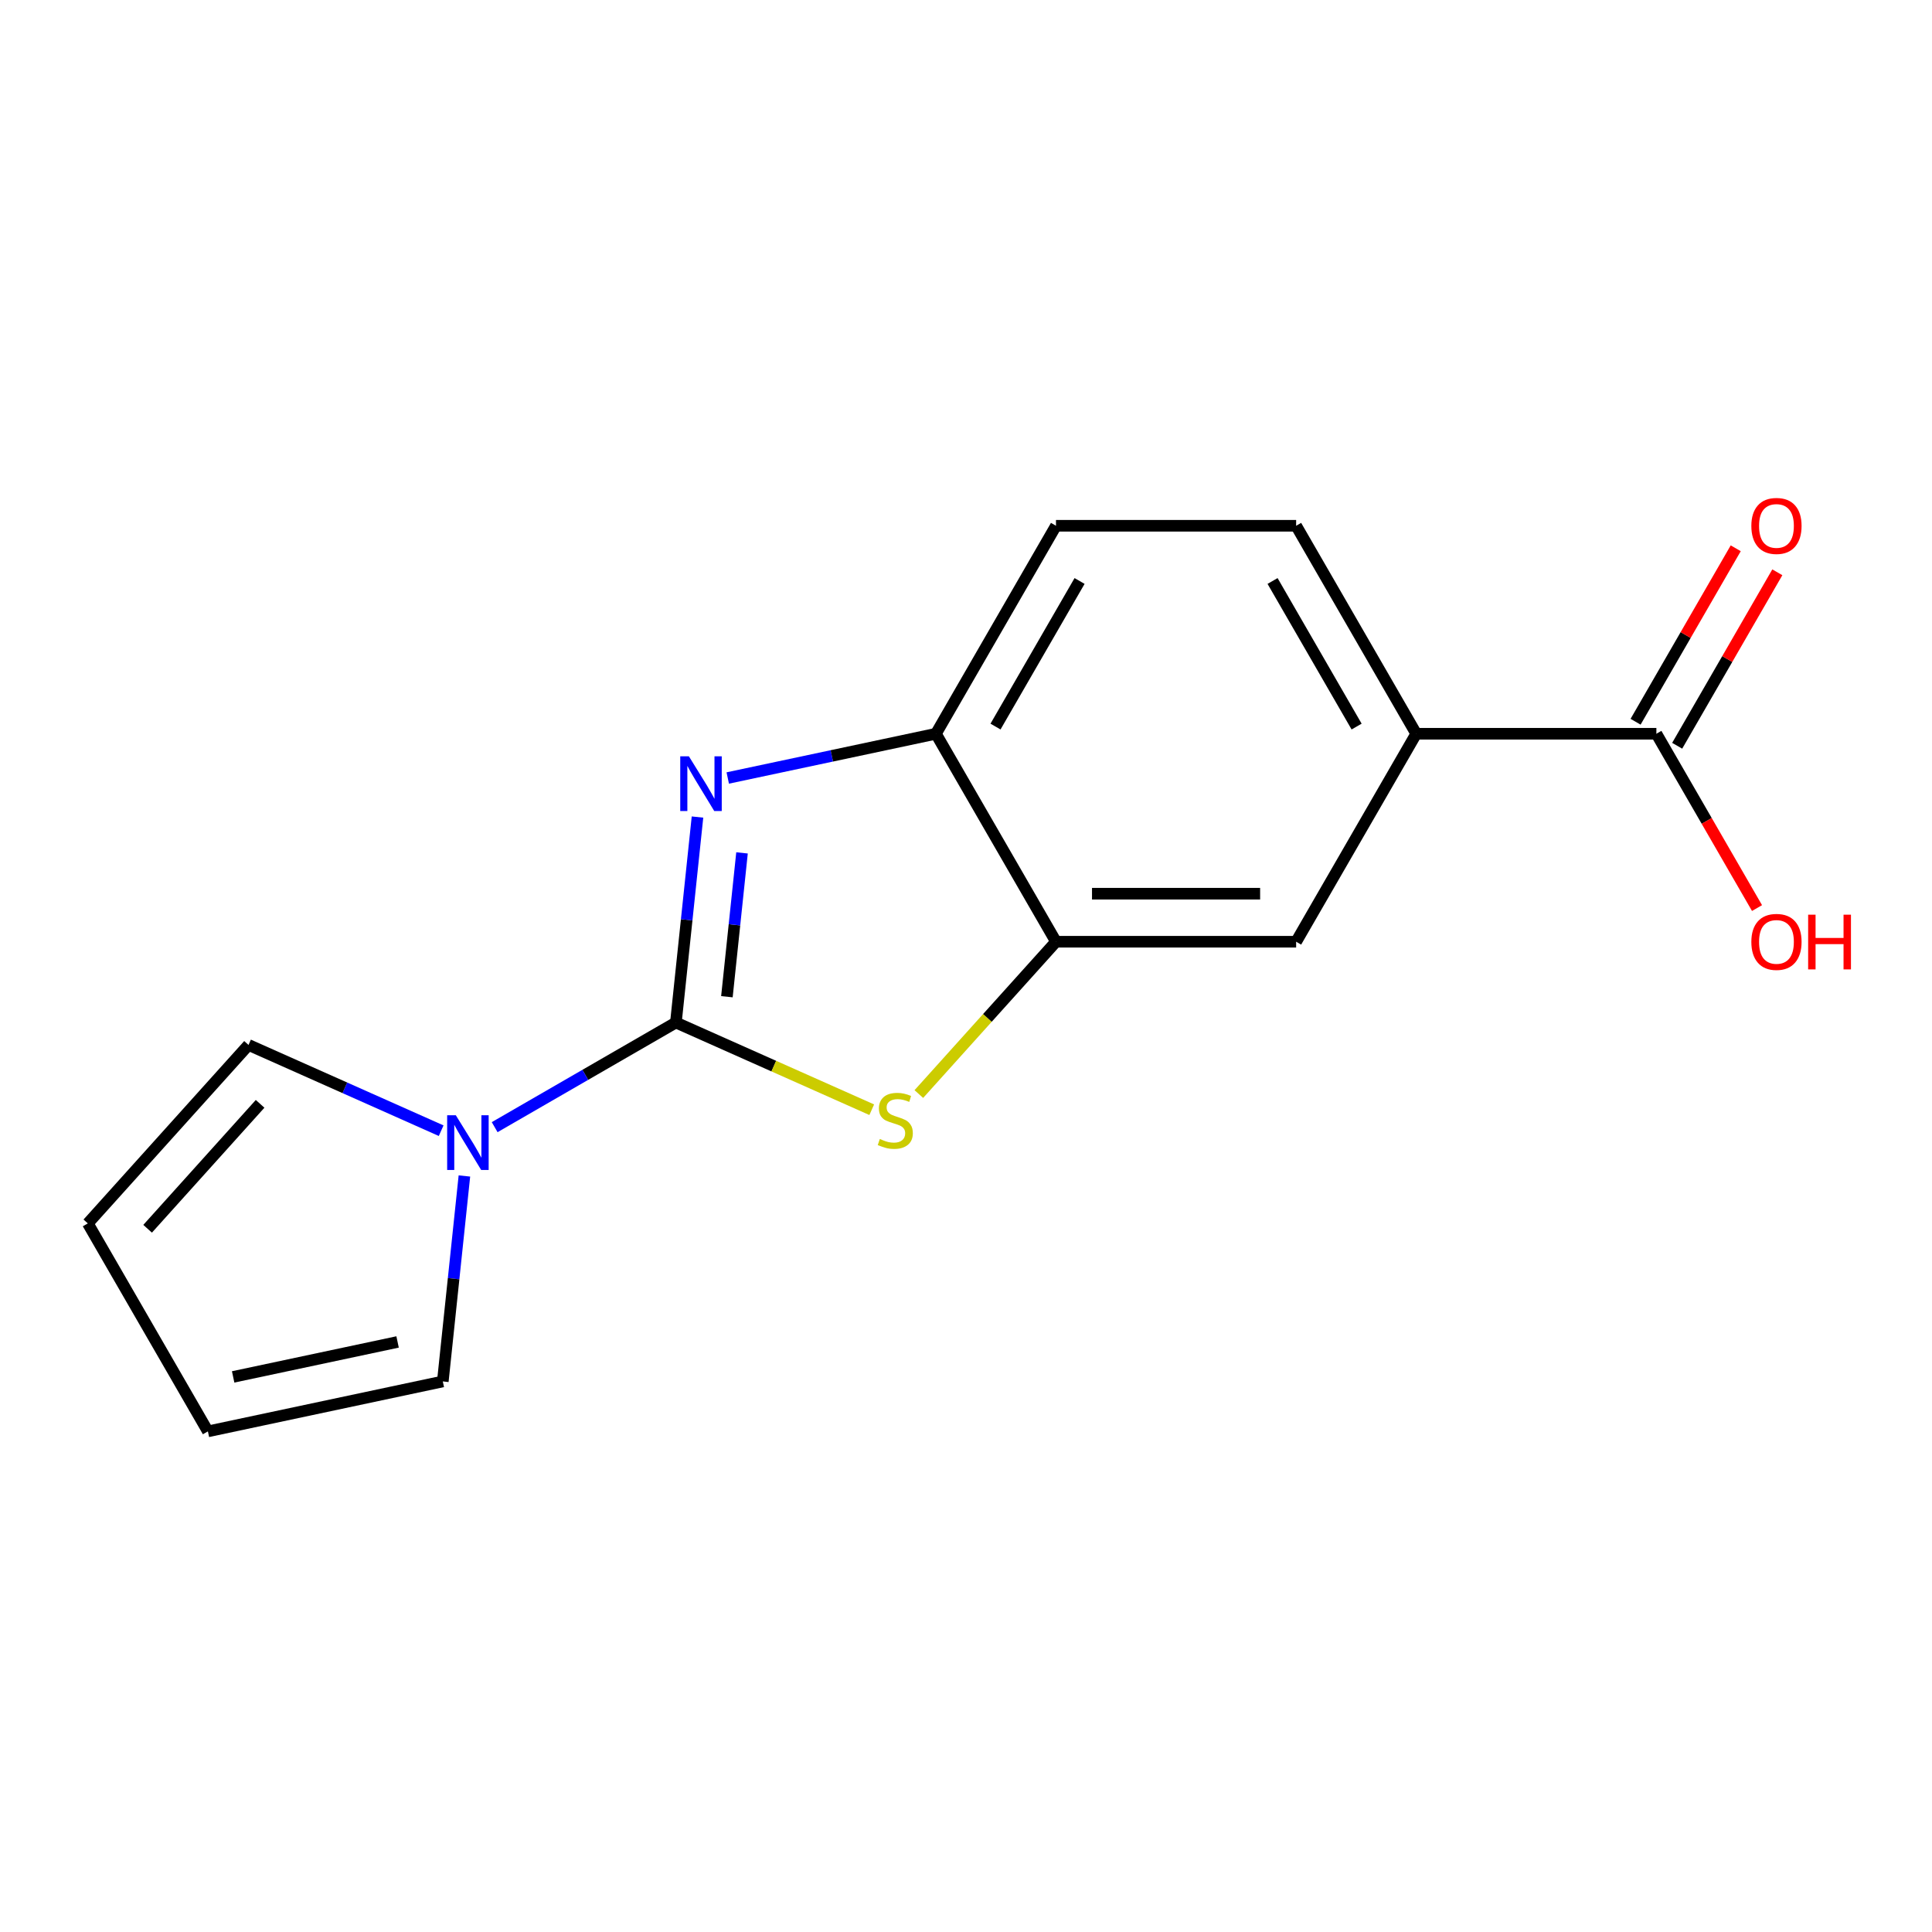 <?xml version='1.0' encoding='iso-8859-1'?>
<svg version='1.1' baseProfile='full'
              xmlns='http://www.w3.org/2000/svg'
                      xmlns:rdkit='http://www.rdkit.org/xml'
                      xmlns:xlink='http://www.w3.org/1999/xlink'
                  xml:space='preserve'
width='1000px' height='1000px' viewBox='0 0 1000 1000'>
<!-- END OF HEADER -->
<rect style='opacity:1.0;fill:#FFFFFF;stroke:none' width='1000' height='1000' x='0' y='0'> </rect>
<path class='bond-0' d='M 349.841,529.258 L 355.431,476.08' style='fill:none;fill-rule:evenodd;stroke:#000000;stroke-width:6px;stroke-linecap:butt;stroke-linejoin:miter;stroke-opacity:1' />
<path class='bond-0' d='M 355.431,476.08 L 361.02,422.901' style='fill:none;fill-rule:evenodd;stroke:#0000FF;stroke-width:6px;stroke-linecap:butt;stroke-linejoin:miter;stroke-opacity:1' />
<path class='bond-0' d='M 376.243,515.903 L 380.156,478.678' style='fill:none;fill-rule:evenodd;stroke:#000000;stroke-width:6px;stroke-linecap:butt;stroke-linejoin:miter;stroke-opacity:1' />
<path class='bond-0' d='M 380.156,478.678 L 384.068,441.454' style='fill:none;fill-rule:evenodd;stroke:#0000FF;stroke-width:6px;stroke-linecap:butt;stroke-linejoin:miter;stroke-opacity:1' />
<path class='bond-1' d='M 349.841,529.258 L 400.527,551.825' style='fill:none;fill-rule:evenodd;stroke:#000000;stroke-width:6px;stroke-linecap:butt;stroke-linejoin:miter;stroke-opacity:1' />
<path class='bond-1' d='M 400.527,551.825 L 451.212,574.391' style='fill:none;fill-rule:evenodd;stroke:#CCCC00;stroke-width:6px;stroke-linecap:butt;stroke-linejoin:miter;stroke-opacity:1' />
<path class='bond-2' d='M 349.841,529.258 L 302.939,556.337' style='fill:none;fill-rule:evenodd;stroke:#000000;stroke-width:6px;stroke-linecap:butt;stroke-linejoin:miter;stroke-opacity:1' />
<path class='bond-2' d='M 302.939,556.337 L 256.037,583.416' style='fill:none;fill-rule:evenodd;stroke:#0000FF;stroke-width:6px;stroke-linecap:butt;stroke-linejoin:miter;stroke-opacity:1' />
<path class='bond-4' d='M 376.682,402.69 L 430.553,391.24' style='fill:none;fill-rule:evenodd;stroke:#0000FF;stroke-width:6px;stroke-linecap:butt;stroke-linejoin:miter;stroke-opacity:1' />
<path class='bond-4' d='M 430.553,391.24 L 484.424,379.789' style='fill:none;fill-rule:evenodd;stroke:#000000;stroke-width:6px;stroke-linecap:butt;stroke-linejoin:miter;stroke-opacity:1' />
<path class='bond-3' d='M 475.588,566.282 L 511.082,526.861' style='fill:none;fill-rule:evenodd;stroke:#CCCC00;stroke-width:6px;stroke-linecap:butt;stroke-linejoin:miter;stroke-opacity:1' />
<path class='bond-3' d='M 511.082,526.861 L 546.577,487.441' style='fill:none;fill-rule:evenodd;stroke:#000000;stroke-width:6px;stroke-linecap:butt;stroke-linejoin:miter;stroke-opacity:1' />
<path class='bond-8' d='M 240.375,608.679 L 234.786,661.857' style='fill:none;fill-rule:evenodd;stroke:#0000FF;stroke-width:6px;stroke-linecap:butt;stroke-linejoin:miter;stroke-opacity:1' />
<path class='bond-8' d='M 234.786,661.857 L 229.196,715.035' style='fill:none;fill-rule:evenodd;stroke:#000000;stroke-width:6px;stroke-linecap:butt;stroke-linejoin:miter;stroke-opacity:1' />
<path class='bond-9' d='M 228.342,585.246 L 178.487,563.048' style='fill:none;fill-rule:evenodd;stroke:#0000FF;stroke-width:6px;stroke-linecap:butt;stroke-linejoin:miter;stroke-opacity:1' />
<path class='bond-9' d='M 178.487,563.048 L 128.631,540.851' style='fill:none;fill-rule:evenodd;stroke:#000000;stroke-width:6px;stroke-linecap:butt;stroke-linejoin:miter;stroke-opacity:1' />
<path class='bond-7' d='M 546.577,487.441 L 670.882,487.441' style='fill:none;fill-rule:evenodd;stroke:#000000;stroke-width:6px;stroke-linecap:butt;stroke-linejoin:miter;stroke-opacity:1' />
<path class='bond-7' d='M 565.222,462.58 L 652.236,462.58' style='fill:none;fill-rule:evenodd;stroke:#000000;stroke-width:6px;stroke-linecap:butt;stroke-linejoin:miter;stroke-opacity:1' />
<path class='bond-16' d='M 546.577,487.441 L 484.424,379.789' style='fill:none;fill-rule:evenodd;stroke:#000000;stroke-width:6px;stroke-linecap:butt;stroke-linejoin:miter;stroke-opacity:1' />
<path class='bond-11' d='M 484.424,379.789 L 546.577,272.138' style='fill:none;fill-rule:evenodd;stroke:#000000;stroke-width:6px;stroke-linecap:butt;stroke-linejoin:miter;stroke-opacity:1' />
<path class='bond-11' d='M 515.277,376.072 L 558.784,300.716' style='fill:none;fill-rule:evenodd;stroke:#000000;stroke-width:6px;stroke-linecap:butt;stroke-linejoin:miter;stroke-opacity:1' />
<path class='bond-5' d='M 857.34,379.789 L 733.035,379.789' style='fill:none;fill-rule:evenodd;stroke:#000000;stroke-width:6px;stroke-linecap:butt;stroke-linejoin:miter;stroke-opacity:1' />
<path class='bond-10' d='M 868.105,386.004 L 894.024,341.112' style='fill:none;fill-rule:evenodd;stroke:#000000;stroke-width:6px;stroke-linecap:butt;stroke-linejoin:miter;stroke-opacity:1' />
<path class='bond-10' d='M 894.024,341.112 L 919.942,296.22' style='fill:none;fill-rule:evenodd;stroke:#FF0000;stroke-width:6px;stroke-linecap:butt;stroke-linejoin:miter;stroke-opacity:1' />
<path class='bond-10' d='M 846.575,373.574 L 872.493,328.682' style='fill:none;fill-rule:evenodd;stroke:#000000;stroke-width:6px;stroke-linecap:butt;stroke-linejoin:miter;stroke-opacity:1' />
<path class='bond-10' d='M 872.493,328.682 L 898.412,283.79' style='fill:none;fill-rule:evenodd;stroke:#FF0000;stroke-width:6px;stroke-linecap:butt;stroke-linejoin:miter;stroke-opacity:1' />
<path class='bond-15' d='M 857.34,379.789 L 883.386,424.901' style='fill:none;fill-rule:evenodd;stroke:#000000;stroke-width:6px;stroke-linecap:butt;stroke-linejoin:miter;stroke-opacity:1' />
<path class='bond-15' d='M 883.386,424.901 L 909.431,470.013' style='fill:none;fill-rule:evenodd;stroke:#FF0000;stroke-width:6px;stroke-linecap:butt;stroke-linejoin:miter;stroke-opacity:1' />
<path class='bond-6' d='M 733.035,379.789 L 670.882,487.441' style='fill:none;fill-rule:evenodd;stroke:#000000;stroke-width:6px;stroke-linecap:butt;stroke-linejoin:miter;stroke-opacity:1' />
<path class='bond-18' d='M 733.035,379.789 L 670.882,272.138' style='fill:none;fill-rule:evenodd;stroke:#000000;stroke-width:6px;stroke-linecap:butt;stroke-linejoin:miter;stroke-opacity:1' />
<path class='bond-18' d='M 702.181,376.072 L 658.675,300.716' style='fill:none;fill-rule:evenodd;stroke:#000000;stroke-width:6px;stroke-linecap:butt;stroke-linejoin:miter;stroke-opacity:1' />
<path class='bond-14' d='M 229.196,715.035 L 107.607,740.88' style='fill:none;fill-rule:evenodd;stroke:#000000;stroke-width:6px;stroke-linecap:butt;stroke-linejoin:miter;stroke-opacity:1' />
<path class='bond-14' d='M 205.789,694.594 L 120.677,712.685' style='fill:none;fill-rule:evenodd;stroke:#000000;stroke-width:6px;stroke-linecap:butt;stroke-linejoin:miter;stroke-opacity:1' />
<path class='bond-13' d='M 128.631,540.851 L 45.455,633.228' style='fill:none;fill-rule:evenodd;stroke:#000000;stroke-width:6px;stroke-linecap:butt;stroke-linejoin:miter;stroke-opacity:1' />
<path class='bond-13' d='M 134.63,571.343 L 76.406,636.007' style='fill:none;fill-rule:evenodd;stroke:#000000;stroke-width:6px;stroke-linecap:butt;stroke-linejoin:miter;stroke-opacity:1' />
<path class='bond-12' d='M 546.577,272.138 L 670.882,272.138' style='fill:none;fill-rule:evenodd;stroke:#000000;stroke-width:6px;stroke-linecap:butt;stroke-linejoin:miter;stroke-opacity:1' />
<path class='bond-17' d='M 45.455,633.228 L 107.607,740.88' style='fill:none;fill-rule:evenodd;stroke:#000000;stroke-width:6px;stroke-linecap:butt;stroke-linejoin:miter;stroke-opacity:1' />
<path  class='atom-1' d='M 356.575 391.474
L 365.855 406.474
Q 366.775 407.954, 368.255 410.634
Q 369.735 413.314, 369.815 413.474
L 369.815 391.474
L 373.575 391.474
L 373.575 419.794
L 369.695 419.794
L 359.735 403.394
Q 358.575 401.474, 357.335 399.274
Q 356.135 397.074, 355.775 396.394
L 355.775 419.794
L 352.095 419.794
L 352.095 391.474
L 356.575 391.474
' fill='#0000FF'/>
<path  class='atom-2' d='M 455.4 589.538
Q 455.72 589.658, 457.04 590.218
Q 458.36 590.778, 459.8 591.138
Q 461.28 591.458, 462.72 591.458
Q 465.4 591.458, 466.96 590.178
Q 468.52 588.858, 468.52 586.578
Q 468.52 585.018, 467.72 584.058
Q 466.96 583.098, 465.76 582.578
Q 464.56 582.058, 462.56 581.458
Q 460.04 580.698, 458.52 579.978
Q 457.04 579.258, 455.96 577.738
Q 454.92 576.218, 454.92 573.658
Q 454.92 570.098, 457.32 567.898
Q 459.76 565.698, 464.56 565.698
Q 467.84 565.698, 471.56 567.258
L 470.64 570.338
Q 467.24 568.938, 464.68 568.938
Q 461.92 568.938, 460.4 570.098
Q 458.88 571.218, 458.92 573.178
Q 458.92 574.698, 459.68 575.618
Q 460.48 576.538, 461.6 577.058
Q 462.76 577.578, 464.68 578.178
Q 467.24 578.978, 468.76 579.778
Q 470.28 580.578, 471.36 582.218
Q 472.48 583.818, 472.48 586.578
Q 472.48 590.498, 469.84 592.618
Q 467.24 594.698, 462.88 594.698
Q 460.36 594.698, 458.44 594.138
Q 456.56 593.618, 454.32 592.698
L 455.4 589.538
' fill='#CCCC00'/>
<path  class='atom-3' d='M 235.93 577.251
L 245.21 592.251
Q 246.13 593.731, 247.61 596.411
Q 249.09 599.091, 249.17 599.251
L 249.17 577.251
L 252.93 577.251
L 252.93 605.571
L 249.05 605.571
L 239.09 589.171
Q 237.93 587.251, 236.69 585.051
Q 235.49 582.851, 235.13 582.171
L 235.13 605.571
L 231.45 605.571
L 231.45 577.251
L 235.93 577.251
' fill='#0000FF'/>
<path  class='atom-11' d='M 906.493 272.218
Q 906.493 265.418, 909.853 261.618
Q 913.213 257.818, 919.493 257.818
Q 925.773 257.818, 929.133 261.618
Q 932.493 265.418, 932.493 272.218
Q 932.493 279.098, 929.093 283.018
Q 925.693 286.898, 919.493 286.898
Q 913.253 286.898, 909.853 283.018
Q 906.493 279.138, 906.493 272.218
M 919.493 283.698
Q 923.813 283.698, 926.133 280.818
Q 928.493 277.898, 928.493 272.218
Q 928.493 266.658, 926.133 263.858
Q 923.813 261.018, 919.493 261.018
Q 915.173 261.018, 912.813 263.818
Q 910.493 266.618, 910.493 272.218
Q 910.493 277.938, 912.813 280.818
Q 915.173 283.698, 919.493 283.698
' fill='#FF0000'/>
<path  class='atom-16' d='M 906.493 487.521
Q 906.493 480.721, 909.853 476.921
Q 913.213 473.121, 919.493 473.121
Q 925.773 473.121, 929.133 476.921
Q 932.493 480.721, 932.493 487.521
Q 932.493 494.401, 929.093 498.321
Q 925.693 502.201, 919.493 502.201
Q 913.253 502.201, 909.853 498.321
Q 906.493 494.441, 906.493 487.521
M 919.493 499.001
Q 923.813 499.001, 926.133 496.121
Q 928.493 493.201, 928.493 487.521
Q 928.493 481.961, 926.133 479.161
Q 923.813 476.321, 919.493 476.321
Q 915.173 476.321, 912.813 479.121
Q 910.493 481.921, 910.493 487.521
Q 910.493 493.241, 912.813 496.121
Q 915.173 499.001, 919.493 499.001
' fill='#FF0000'/>
<path  class='atom-16' d='M 935.893 473.441
L 939.733 473.441
L 939.733 485.481
L 954.213 485.481
L 954.213 473.441
L 958.053 473.441
L 958.053 501.761
L 954.213 501.761
L 954.213 488.681
L 939.733 488.681
L 939.733 501.761
L 935.893 501.761
L 935.893 473.441
' fill='#FF0000'/>
</svg>
